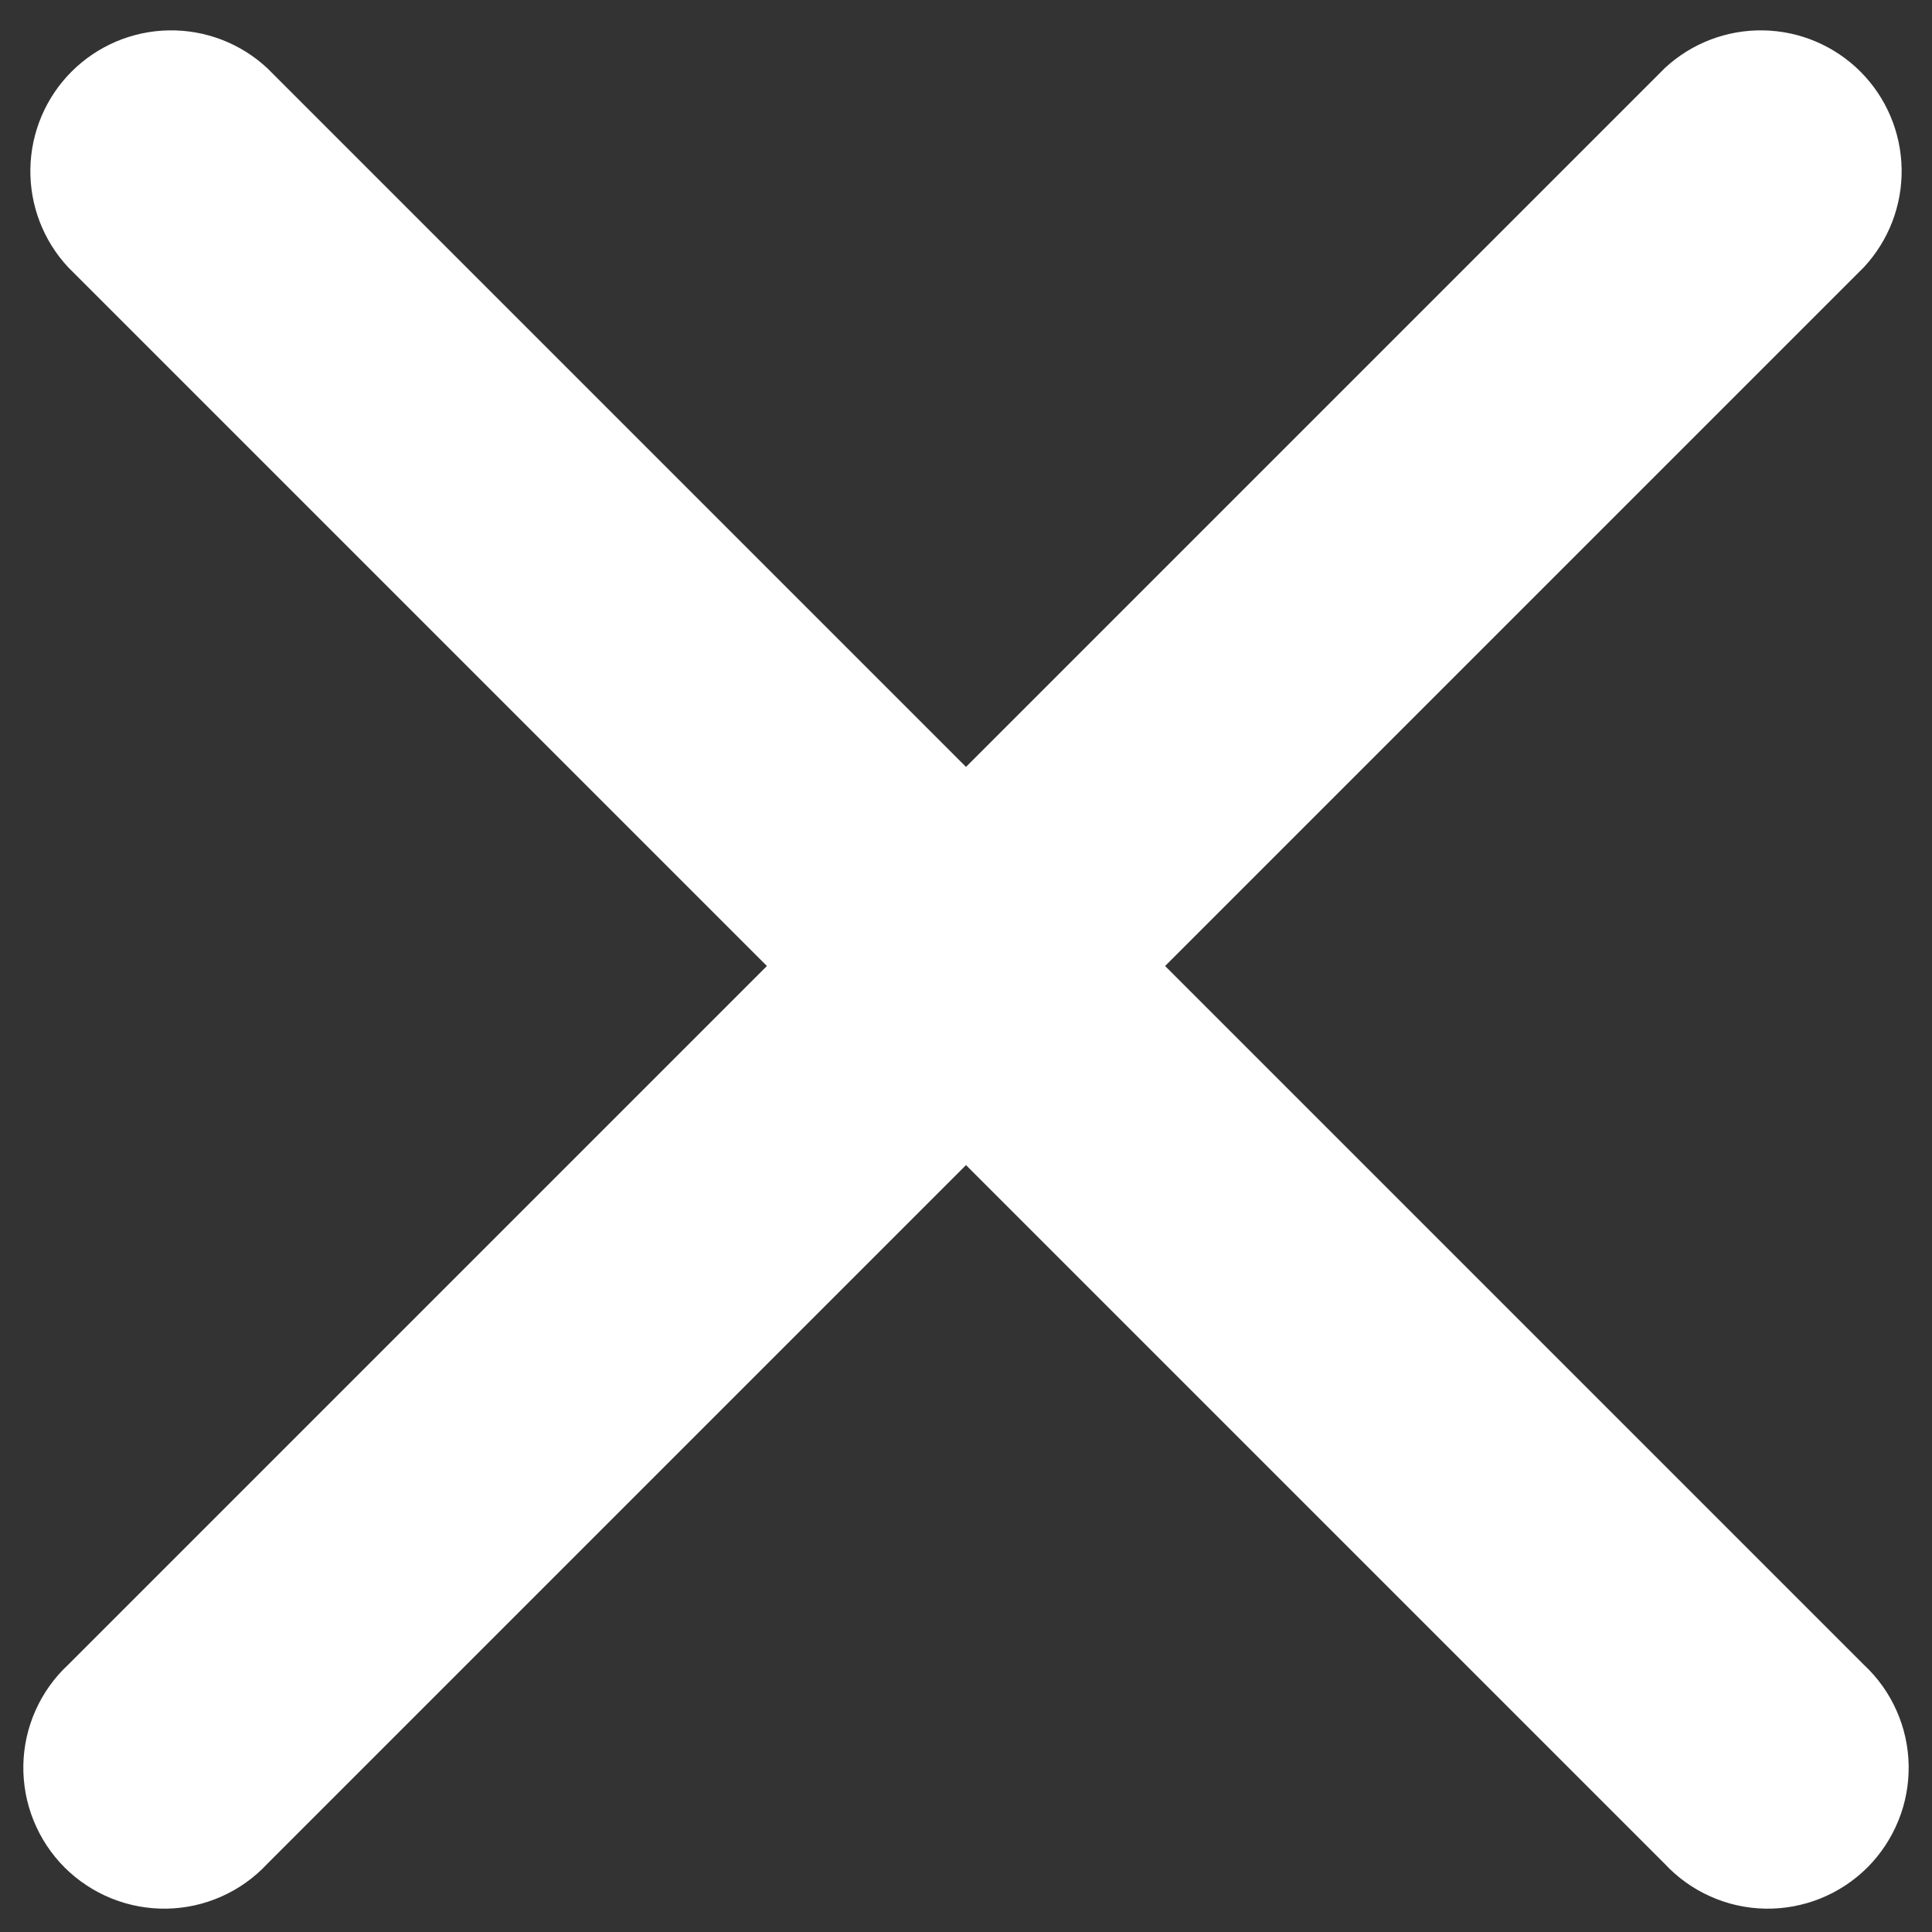 <svg width="36" height="36" viewBox="0 0 36 36" fill="none" xmlns="http://www.w3.org/2000/svg">
<rect x="0" y="0" width="36" height="36" fill="#333333" stroke="none"/>
<path fill-rule="evenodd" clip-rule="evenodd" d="M4.98 1.27C4.482 0.806 3.824 0.554 3.144 0.566C2.464 0.578 1.815 0.853 1.334 1.334C0.853 1.815 0.578 2.464 0.566 3.144C0.554 3.824 0.806 4.482 1.27 4.98L14.29 18L1.27 31.02C1.012 31.26 0.805 31.55 0.662 31.872C0.518 32.194 0.441 32.542 0.435 32.894C0.429 33.247 0.494 33.597 0.626 33.923C0.758 34.25 0.954 34.547 1.203 34.797C1.453 35.046 1.75 35.242 2.076 35.374C2.403 35.506 2.753 35.571 3.106 35.565C3.458 35.559 3.806 35.482 4.128 35.338C4.45 35.195 4.74 34.988 4.98 34.73L18 21.71L31.02 34.73C31.26 34.988 31.55 35.195 31.872 35.338C32.194 35.482 32.542 35.559 32.894 35.565C33.247 35.571 33.597 35.506 33.924 35.374C34.251 35.242 34.547 35.046 34.797 34.797C35.046 34.547 35.242 34.25 35.374 33.923C35.507 33.597 35.571 33.247 35.565 32.894C35.559 32.542 35.482 32.194 35.338 31.872C35.195 31.55 34.988 31.26 34.73 31.02L21.71 18L34.73 4.98C35.194 4.482 35.446 3.824 35.434 3.144C35.422 2.464 35.147 1.815 34.666 1.334C34.185 0.853 33.536 0.578 32.856 0.566C32.176 0.554 31.518 0.806 31.02 1.27L18 14.29L4.98 1.27Z" fill="white"/>
</svg>
